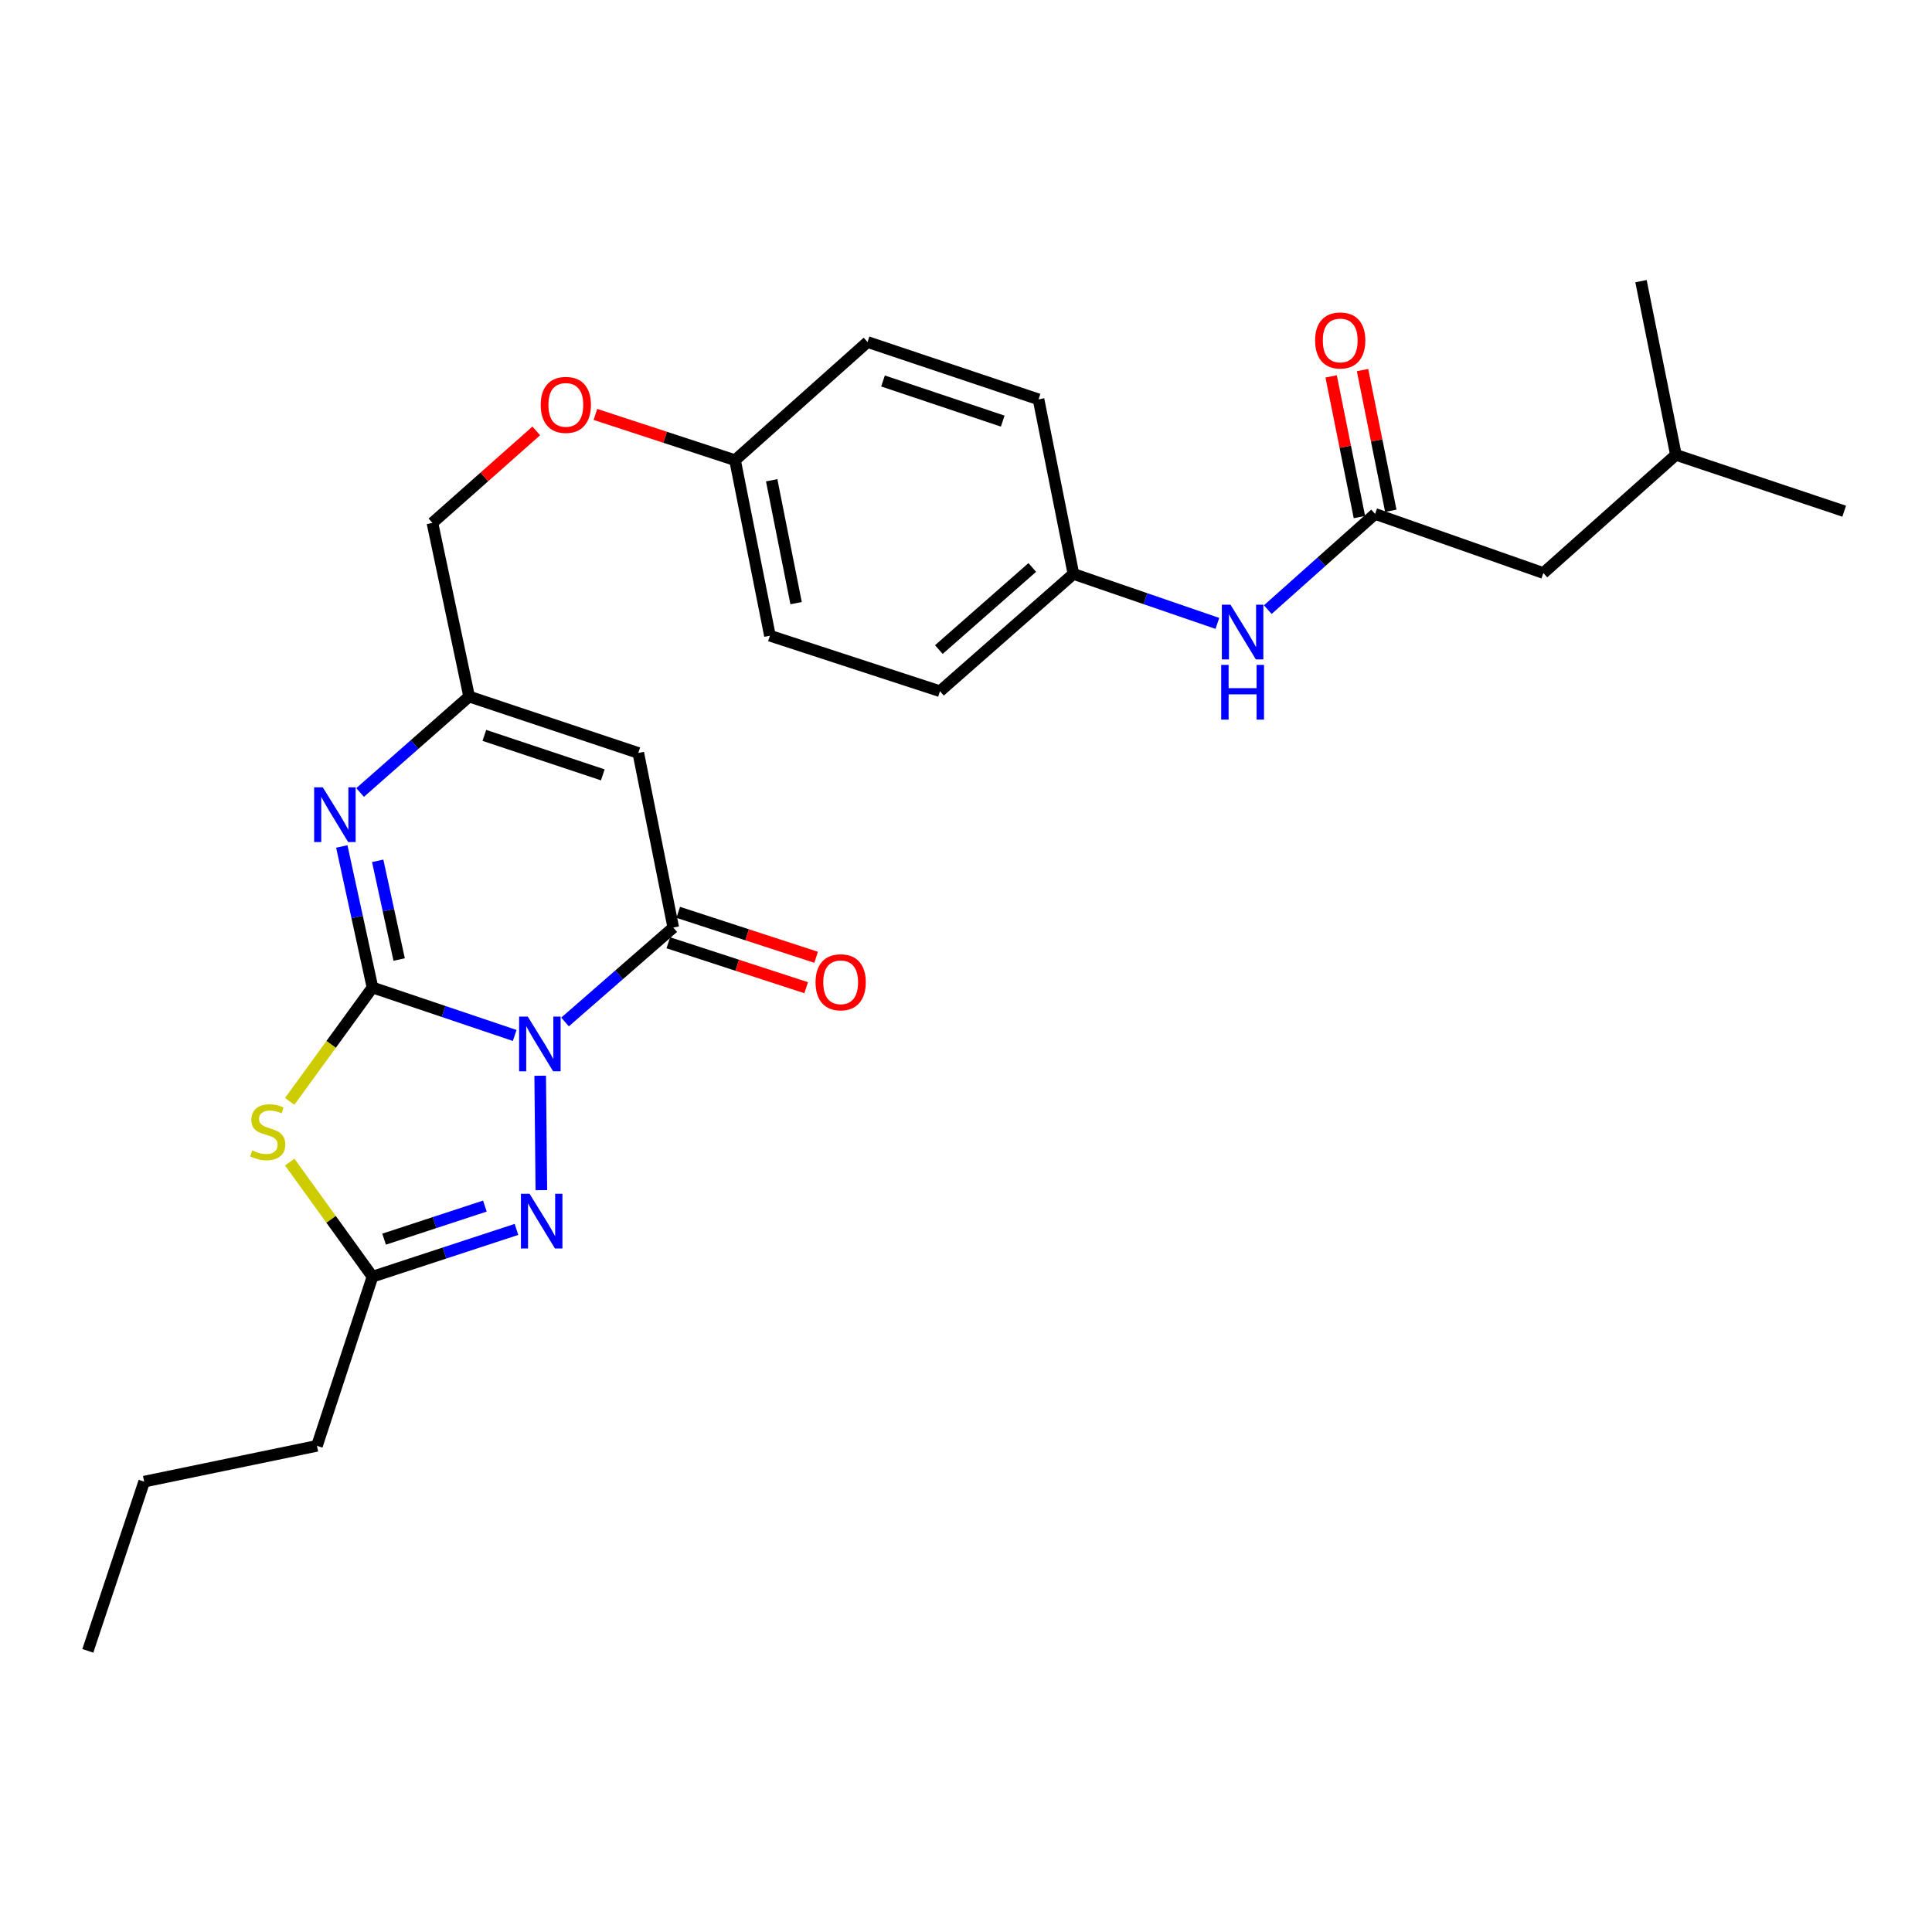 <?xml version='1.0' encoding='iso-8859-1'?>
<svg version='1.1' baseProfile='full'
              xmlns='http://www.w3.org/2000/svg'
                      xmlns:rdkit='http://www.rdkit.org/xml'
                      xmlns:xlink='http://www.w3.org/1999/xlink'
                  xml:space='preserve'
width='1000px' height='1000px' viewBox='0 0 1000 1000'>
<!-- END OF HEADER -->
<rect style='opacity:1.0;fill:#FFFFFF;stroke:none' width='1000' height='1000' x='0' y='0'> </rect>
<path class='bond-0' d='M 266.404,535.951 L 229.598,523.537' style='fill:none;fill-rule:evenodd;stroke:#0000FF;stroke-width:6px;stroke-linecap:butt;stroke-linejoin:miter;stroke-opacity:1' />
<path class='bond-0' d='M 229.598,523.537 L 192.793,511.122' style='fill:none;fill-rule:evenodd;stroke:#000000;stroke-width:6px;stroke-linecap:butt;stroke-linejoin:miter;stroke-opacity:1' />
<path class='bond-2' d='M 292.461,528.977 L 320.471,504.54' style='fill:none;fill-rule:evenodd;stroke:#0000FF;stroke-width:6px;stroke-linecap:butt;stroke-linejoin:miter;stroke-opacity:1' />
<path class='bond-2' d='M 320.471,504.54 L 348.482,480.104' style='fill:none;fill-rule:evenodd;stroke:#000000;stroke-width:6px;stroke-linecap:butt;stroke-linejoin:miter;stroke-opacity:1' />
<path class='bond-3' d='M 279.598,556.798 L 280.205,616.022' style='fill:none;fill-rule:evenodd;stroke:#0000FF;stroke-width:6px;stroke-linecap:butt;stroke-linejoin:miter;stroke-opacity:1' />
<path class='bond-1' d='M 192.793,511.122 L 171.376,540.591' style='fill:none;fill-rule:evenodd;stroke:#000000;stroke-width:6px;stroke-linecap:butt;stroke-linejoin:miter;stroke-opacity:1' />
<path class='bond-1' d='M 171.376,540.591 L 149.959,570.059' style='fill:none;fill-rule:evenodd;stroke:#CCCC00;stroke-width:6px;stroke-linecap:butt;stroke-linejoin:miter;stroke-opacity:1' />
<path class='bond-4' d='M 192.793,511.122 L 184.855,474.628' style='fill:none;fill-rule:evenodd;stroke:#000000;stroke-width:6px;stroke-linecap:butt;stroke-linejoin:miter;stroke-opacity:1' />
<path class='bond-4' d='M 184.855,474.628 L 176.916,438.134' style='fill:none;fill-rule:evenodd;stroke:#0000FF;stroke-width:6px;stroke-linecap:butt;stroke-linejoin:miter;stroke-opacity:1' />
<path class='bond-4' d='M 206.605,496.651 L 201.048,471.106' style='fill:none;fill-rule:evenodd;stroke:#000000;stroke-width:6px;stroke-linecap:butt;stroke-linejoin:miter;stroke-opacity:1' />
<path class='bond-4' d='M 201.048,471.106 L 195.492,445.56' style='fill:none;fill-rule:evenodd;stroke:#0000FF;stroke-width:6px;stroke-linecap:butt;stroke-linejoin:miter;stroke-opacity:1' />
<path class='bond-27' d='M 149.968,601.503 L 171.381,631.151' style='fill:none;fill-rule:evenodd;stroke:#CCCC00;stroke-width:6px;stroke-linecap:butt;stroke-linejoin:miter;stroke-opacity:1' />
<path class='bond-27' d='M 171.381,631.151 L 192.793,660.799' style='fill:none;fill-rule:evenodd;stroke:#000000;stroke-width:6px;stroke-linecap:butt;stroke-linejoin:miter;stroke-opacity:1' />
<path class='bond-5' d='M 348.482,480.104 L 330.381,389.729' style='fill:none;fill-rule:evenodd;stroke:#000000;stroke-width:6px;stroke-linecap:butt;stroke-linejoin:miter;stroke-opacity:1' />
<path class='bond-10' d='M 345.914,487.982 L 381.598,499.612' style='fill:none;fill-rule:evenodd;stroke:#000000;stroke-width:6px;stroke-linecap:butt;stroke-linejoin:miter;stroke-opacity:1' />
<path class='bond-10' d='M 381.598,499.612 L 417.282,511.241' style='fill:none;fill-rule:evenodd;stroke:#FF0000;stroke-width:6px;stroke-linecap:butt;stroke-linejoin:miter;stroke-opacity:1' />
<path class='bond-10' d='M 351.049,472.225 L 386.733,483.855' style='fill:none;fill-rule:evenodd;stroke:#000000;stroke-width:6px;stroke-linecap:butt;stroke-linejoin:miter;stroke-opacity:1' />
<path class='bond-10' d='M 386.733,483.855 L 422.417,495.484' style='fill:none;fill-rule:evenodd;stroke:#FF0000;stroke-width:6px;stroke-linecap:butt;stroke-linejoin:miter;stroke-opacity:1' />
<path class='bond-6' d='M 267.325,636.344 L 230.059,648.571' style='fill:none;fill-rule:evenodd;stroke:#0000FF;stroke-width:6px;stroke-linecap:butt;stroke-linejoin:miter;stroke-opacity:1' />
<path class='bond-6' d='M 230.059,648.571 L 192.793,660.799' style='fill:none;fill-rule:evenodd;stroke:#000000;stroke-width:6px;stroke-linecap:butt;stroke-linejoin:miter;stroke-opacity:1' />
<path class='bond-6' d='M 250.978,624.266 L 224.892,632.825' style='fill:none;fill-rule:evenodd;stroke:#0000FF;stroke-width:6px;stroke-linecap:butt;stroke-linejoin:miter;stroke-opacity:1' />
<path class='bond-6' d='M 224.892,632.825 L 198.806,641.384' style='fill:none;fill-rule:evenodd;stroke:#000000;stroke-width:6px;stroke-linecap:butt;stroke-linejoin:miter;stroke-opacity:1' />
<path class='bond-28' d='M 186.393,410.194 L 214.603,385.359' style='fill:none;fill-rule:evenodd;stroke:#0000FF;stroke-width:6px;stroke-linecap:butt;stroke-linejoin:miter;stroke-opacity:1' />
<path class='bond-28' d='M 214.603,385.359 L 242.814,360.524' style='fill:none;fill-rule:evenodd;stroke:#000000;stroke-width:6px;stroke-linecap:butt;stroke-linejoin:miter;stroke-opacity:1' />
<path class='bond-7' d='M 330.381,389.729 L 242.814,360.524' style='fill:none;fill-rule:evenodd;stroke:#000000;stroke-width:6px;stroke-linecap:butt;stroke-linejoin:miter;stroke-opacity:1' />
<path class='bond-7' d='M 312.003,401.069 L 250.706,380.626' style='fill:none;fill-rule:evenodd;stroke:#000000;stroke-width:6px;stroke-linecap:butt;stroke-linejoin:miter;stroke-opacity:1' />
<path class='bond-21' d='M 192.793,660.799 L 164.058,748.366' style='fill:none;fill-rule:evenodd;stroke:#000000;stroke-width:6px;stroke-linecap:butt;stroke-linejoin:miter;stroke-opacity:1' />
<path class='bond-12' d='M 242.814,360.524 L 223.82,270.656' style='fill:none;fill-rule:evenodd;stroke:#000000;stroke-width:6px;stroke-linecap:butt;stroke-linejoin:miter;stroke-opacity:1' />
<path class='bond-8' d='M 711.75,266.006 L 683.977,290.77' style='fill:none;fill-rule:evenodd;stroke:#000000;stroke-width:6px;stroke-linecap:butt;stroke-linejoin:miter;stroke-opacity:1' />
<path class='bond-8' d='M 683.977,290.77 L 656.205,315.534' style='fill:none;fill-rule:evenodd;stroke:#0000FF;stroke-width:6px;stroke-linecap:butt;stroke-linejoin:miter;stroke-opacity:1' />
<path class='bond-11' d='M 719.874,264.374 L 712.559,227.966' style='fill:none;fill-rule:evenodd;stroke:#000000;stroke-width:6px;stroke-linecap:butt;stroke-linejoin:miter;stroke-opacity:1' />
<path class='bond-11' d='M 712.559,227.966 L 705.245,191.557' style='fill:none;fill-rule:evenodd;stroke:#FF0000;stroke-width:6px;stroke-linecap:butt;stroke-linejoin:miter;stroke-opacity:1' />
<path class='bond-11' d='M 703.626,267.638 L 696.311,231.23' style='fill:none;fill-rule:evenodd;stroke:#000000;stroke-width:6px;stroke-linecap:butt;stroke-linejoin:miter;stroke-opacity:1' />
<path class='bond-11' d='M 696.311,231.23 L 688.997,194.821' style='fill:none;fill-rule:evenodd;stroke:#FF0000;stroke-width:6px;stroke-linecap:butt;stroke-linejoin:miter;stroke-opacity:1' />
<path class='bond-13' d='M 711.75,266.006 L 798.847,296.601' style='fill:none;fill-rule:evenodd;stroke:#000000;stroke-width:6px;stroke-linecap:butt;stroke-linejoin:miter;stroke-opacity:1' />
<path class='bond-9' d='M 630.113,322.672 L 592.857,309.866' style='fill:none;fill-rule:evenodd;stroke:#0000FF;stroke-width:6px;stroke-linecap:butt;stroke-linejoin:miter;stroke-opacity:1' />
<path class='bond-9' d='M 592.857,309.866 L 555.601,297.061' style='fill:none;fill-rule:evenodd;stroke:#000000;stroke-width:6px;stroke-linecap:butt;stroke-linejoin:miter;stroke-opacity:1' />
<path class='bond-14' d='M 223.82,270.656 L 250.693,246.85' style='fill:none;fill-rule:evenodd;stroke:#000000;stroke-width:6px;stroke-linecap:butt;stroke-linejoin:miter;stroke-opacity:1' />
<path class='bond-14' d='M 250.693,246.85 L 277.566,223.044' style='fill:none;fill-rule:evenodd;stroke:#FF0000;stroke-width:6px;stroke-linecap:butt;stroke-linejoin:miter;stroke-opacity:1' />
<path class='bond-22' d='M 798.847,296.601 L 867.448,235.439' style='fill:none;fill-rule:evenodd;stroke:#000000;stroke-width:6px;stroke-linecap:butt;stroke-linejoin:miter;stroke-opacity:1' />
<path class='bond-16' d='M 308.176,214.501 L 344.317,226.347' style='fill:none;fill-rule:evenodd;stroke:#FF0000;stroke-width:6px;stroke-linecap:butt;stroke-linejoin:miter;stroke-opacity:1' />
<path class='bond-16' d='M 344.317,226.347 L 380.457,238.192' style='fill:none;fill-rule:evenodd;stroke:#000000;stroke-width:6px;stroke-linecap:butt;stroke-linejoin:miter;stroke-opacity:1' />
<path class='bond-15' d='M 555.601,297.061 L 486.53,357.772' style='fill:none;fill-rule:evenodd;stroke:#000000;stroke-width:6px;stroke-linecap:butt;stroke-linejoin:miter;stroke-opacity:1' />
<path class='bond-15' d='M 534.299,293.72 L 485.95,336.217' style='fill:none;fill-rule:evenodd;stroke:#000000;stroke-width:6px;stroke-linecap:butt;stroke-linejoin:miter;stroke-opacity:1' />
<path class='bond-29' d='M 555.601,297.061 L 537.546,206.704' style='fill:none;fill-rule:evenodd;stroke:#000000;stroke-width:6px;stroke-linecap:butt;stroke-linejoin:miter;stroke-opacity:1' />
<path class='bond-19' d='M 380.457,238.192 L 449.031,177.031' style='fill:none;fill-rule:evenodd;stroke:#000000;stroke-width:6px;stroke-linecap:butt;stroke-linejoin:miter;stroke-opacity:1' />
<path class='bond-20' d='M 380.457,238.192 L 398.512,329.037' style='fill:none;fill-rule:evenodd;stroke:#000000;stroke-width:6px;stroke-linecap:butt;stroke-linejoin:miter;stroke-opacity:1' />
<path class='bond-20' d='M 399.42,248.588 L 412.058,312.18' style='fill:none;fill-rule:evenodd;stroke:#000000;stroke-width:6px;stroke-linecap:butt;stroke-linejoin:miter;stroke-opacity:1' />
<path class='bond-17' d='M 537.546,206.704 L 449.031,177.031' style='fill:none;fill-rule:evenodd;stroke:#000000;stroke-width:6px;stroke-linecap:butt;stroke-linejoin:miter;stroke-opacity:1' />
<path class='bond-17' d='M 519.001,217.966 L 457.04,197.195' style='fill:none;fill-rule:evenodd;stroke:#000000;stroke-width:6px;stroke-linecap:butt;stroke-linejoin:miter;stroke-opacity:1' />
<path class='bond-18' d='M 486.53,357.772 L 398.512,329.037' style='fill:none;fill-rule:evenodd;stroke:#000000;stroke-width:6px;stroke-linecap:butt;stroke-linejoin:miter;stroke-opacity:1' />
<path class='bond-23' d='M 164.058,748.366 L 74.613,766.89' style='fill:none;fill-rule:evenodd;stroke:#000000;stroke-width:6px;stroke-linecap:butt;stroke-linejoin:miter;stroke-opacity:1' />
<path class='bond-24' d='M 867.448,235.439 L 849.375,145.525' style='fill:none;fill-rule:evenodd;stroke:#000000;stroke-width:6px;stroke-linecap:butt;stroke-linejoin:miter;stroke-opacity:1' />
<path class='bond-25' d='M 867.448,235.439 L 954.545,264.598' style='fill:none;fill-rule:evenodd;stroke:#000000;stroke-width:6px;stroke-linecap:butt;stroke-linejoin:miter;stroke-opacity:1' />
<path class='bond-26' d='M 74.613,766.89 L 45.455,854.475' style='fill:none;fill-rule:evenodd;stroke:#000000;stroke-width:6px;stroke-linecap:butt;stroke-linejoin:miter;stroke-opacity:1' />
<path  class='atom-0' d='M 273.17 526.185
L 282.45 541.185
Q 283.37 542.665, 284.85 545.345
Q 286.33 548.025, 286.41 548.185
L 286.41 526.185
L 290.17 526.185
L 290.17 554.505
L 286.29 554.505
L 276.33 538.105
Q 275.17 536.185, 273.93 533.985
Q 272.73 531.785, 272.37 531.105
L 272.37 554.505
L 268.69 554.505
L 268.69 526.185
L 273.17 526.185
' fill='#0000FF'/>
<path  class='atom-2' d='M 130.573 595.446
Q 130.893 595.566, 132.213 596.126
Q 133.533 596.686, 134.973 597.046
Q 136.453 597.366, 137.893 597.366
Q 140.573 597.366, 142.133 596.086
Q 143.693 594.766, 143.693 592.486
Q 143.693 590.926, 142.893 589.966
Q 142.133 589.006, 140.933 588.486
Q 139.733 587.966, 137.733 587.366
Q 135.213 586.606, 133.693 585.886
Q 132.213 585.166, 131.133 583.646
Q 130.093 582.126, 130.093 579.566
Q 130.093 576.006, 132.493 573.806
Q 134.933 571.606, 139.733 571.606
Q 143.013 571.606, 146.733 573.166
L 145.813 576.246
Q 142.413 574.846, 139.853 574.846
Q 137.093 574.846, 135.573 576.006
Q 134.053 577.126, 134.093 579.086
Q 134.093 580.606, 134.853 581.526
Q 135.653 582.446, 136.773 582.966
Q 137.933 583.486, 139.853 584.086
Q 142.413 584.886, 143.933 585.686
Q 145.453 586.486, 146.533 588.126
Q 147.653 589.726, 147.653 592.486
Q 147.653 596.406, 145.013 598.526
Q 142.413 600.606, 138.053 600.606
Q 135.533 600.606, 133.613 600.046
Q 131.733 599.526, 129.493 598.606
L 130.573 595.446
' fill='#CCCC00'/>
<path  class='atom-4' d='M 274.109 617.904
L 283.389 632.904
Q 284.309 634.384, 285.789 637.064
Q 287.269 639.744, 287.349 639.904
L 287.349 617.904
L 291.109 617.904
L 291.109 646.224
L 287.229 646.224
L 277.269 629.824
Q 276.109 627.904, 274.869 625.704
Q 273.669 623.504, 273.309 622.824
L 273.309 646.224
L 269.629 646.224
L 269.629 617.904
L 274.109 617.904
' fill='#0000FF'/>
<path  class='atom-5' d='M 167.079 407.526
L 176.359 422.526
Q 177.279 424.006, 178.759 426.686
Q 180.239 429.366, 180.319 429.526
L 180.319 407.526
L 184.079 407.526
L 184.079 435.846
L 180.199 435.846
L 170.239 419.446
Q 169.079 417.526, 167.839 415.326
Q 166.639 413.126, 166.279 412.446
L 166.279 435.846
L 162.599 435.846
L 162.599 407.526
L 167.079 407.526
' fill='#0000FF'/>
<path  class='atom-10' d='M 636.908 312.999
L 646.188 327.999
Q 647.108 329.479, 648.588 332.159
Q 650.068 334.839, 650.148 334.999
L 650.148 312.999
L 653.908 312.999
L 653.908 341.319
L 650.028 341.319
L 640.068 324.919
Q 638.908 322.999, 637.668 320.799
Q 636.468 318.599, 636.108 317.919
L 636.108 341.319
L 632.428 341.319
L 632.428 312.999
L 636.908 312.999
' fill='#0000FF'/>
<path  class='atom-10' d='M 632.088 344.151
L 635.928 344.151
L 635.928 356.191
L 650.408 356.191
L 650.408 344.151
L 654.248 344.151
L 654.248 372.471
L 650.408 372.471
L 650.408 359.391
L 635.928 359.391
L 635.928 372.471
L 632.088 372.471
L 632.088 344.151
' fill='#0000FF'/>
<path  class='atom-11' d='M 422.128 508.421
Q 422.128 501.621, 425.488 497.821
Q 428.848 494.021, 435.128 494.021
Q 441.408 494.021, 444.768 497.821
Q 448.128 501.621, 448.128 508.421
Q 448.128 515.301, 444.728 519.221
Q 441.328 523.101, 435.128 523.101
Q 428.888 523.101, 425.488 519.221
Q 422.128 515.341, 422.128 508.421
M 435.128 519.901
Q 439.448 519.901, 441.768 517.021
Q 444.128 514.101, 444.128 508.421
Q 444.128 502.861, 441.768 500.061
Q 439.448 497.221, 435.128 497.221
Q 430.808 497.221, 428.448 500.021
Q 426.128 502.821, 426.128 508.421
Q 426.128 514.141, 428.448 517.021
Q 430.808 519.901, 435.128 519.901
' fill='#FF0000'/>
<path  class='atom-12' d='M 680.695 176.218
Q 680.695 169.418, 684.055 165.618
Q 687.415 161.818, 693.695 161.818
Q 699.975 161.818, 703.335 165.618
Q 706.695 169.418, 706.695 176.218
Q 706.695 183.098, 703.295 187.018
Q 699.895 190.898, 693.695 190.898
Q 687.455 190.898, 684.055 187.018
Q 680.695 183.138, 680.695 176.218
M 693.695 187.698
Q 698.015 187.698, 700.335 184.818
Q 702.695 181.898, 702.695 176.218
Q 702.695 170.658, 700.335 167.858
Q 698.015 165.018, 693.695 165.018
Q 689.375 165.018, 687.015 167.818
Q 684.695 170.618, 684.695 176.218
Q 684.695 181.938, 687.015 184.818
Q 689.375 187.698, 693.695 187.698
' fill='#FF0000'/>
<path  class='atom-15' d='M 279.872 209.565
Q 279.872 202.765, 283.232 198.965
Q 286.592 195.165, 292.872 195.165
Q 299.152 195.165, 302.512 198.965
Q 305.872 202.765, 305.872 209.565
Q 305.872 216.445, 302.472 220.365
Q 299.072 224.245, 292.872 224.245
Q 286.632 224.245, 283.232 220.365
Q 279.872 216.485, 279.872 209.565
M 292.872 221.045
Q 297.192 221.045, 299.512 218.165
Q 301.872 215.245, 301.872 209.565
Q 301.872 204.005, 299.512 201.205
Q 297.192 198.365, 292.872 198.365
Q 288.552 198.365, 286.192 201.165
Q 283.872 203.965, 283.872 209.565
Q 283.872 215.285, 286.192 218.165
Q 288.552 221.045, 292.872 221.045
' fill='#FF0000'/>
</svg>
